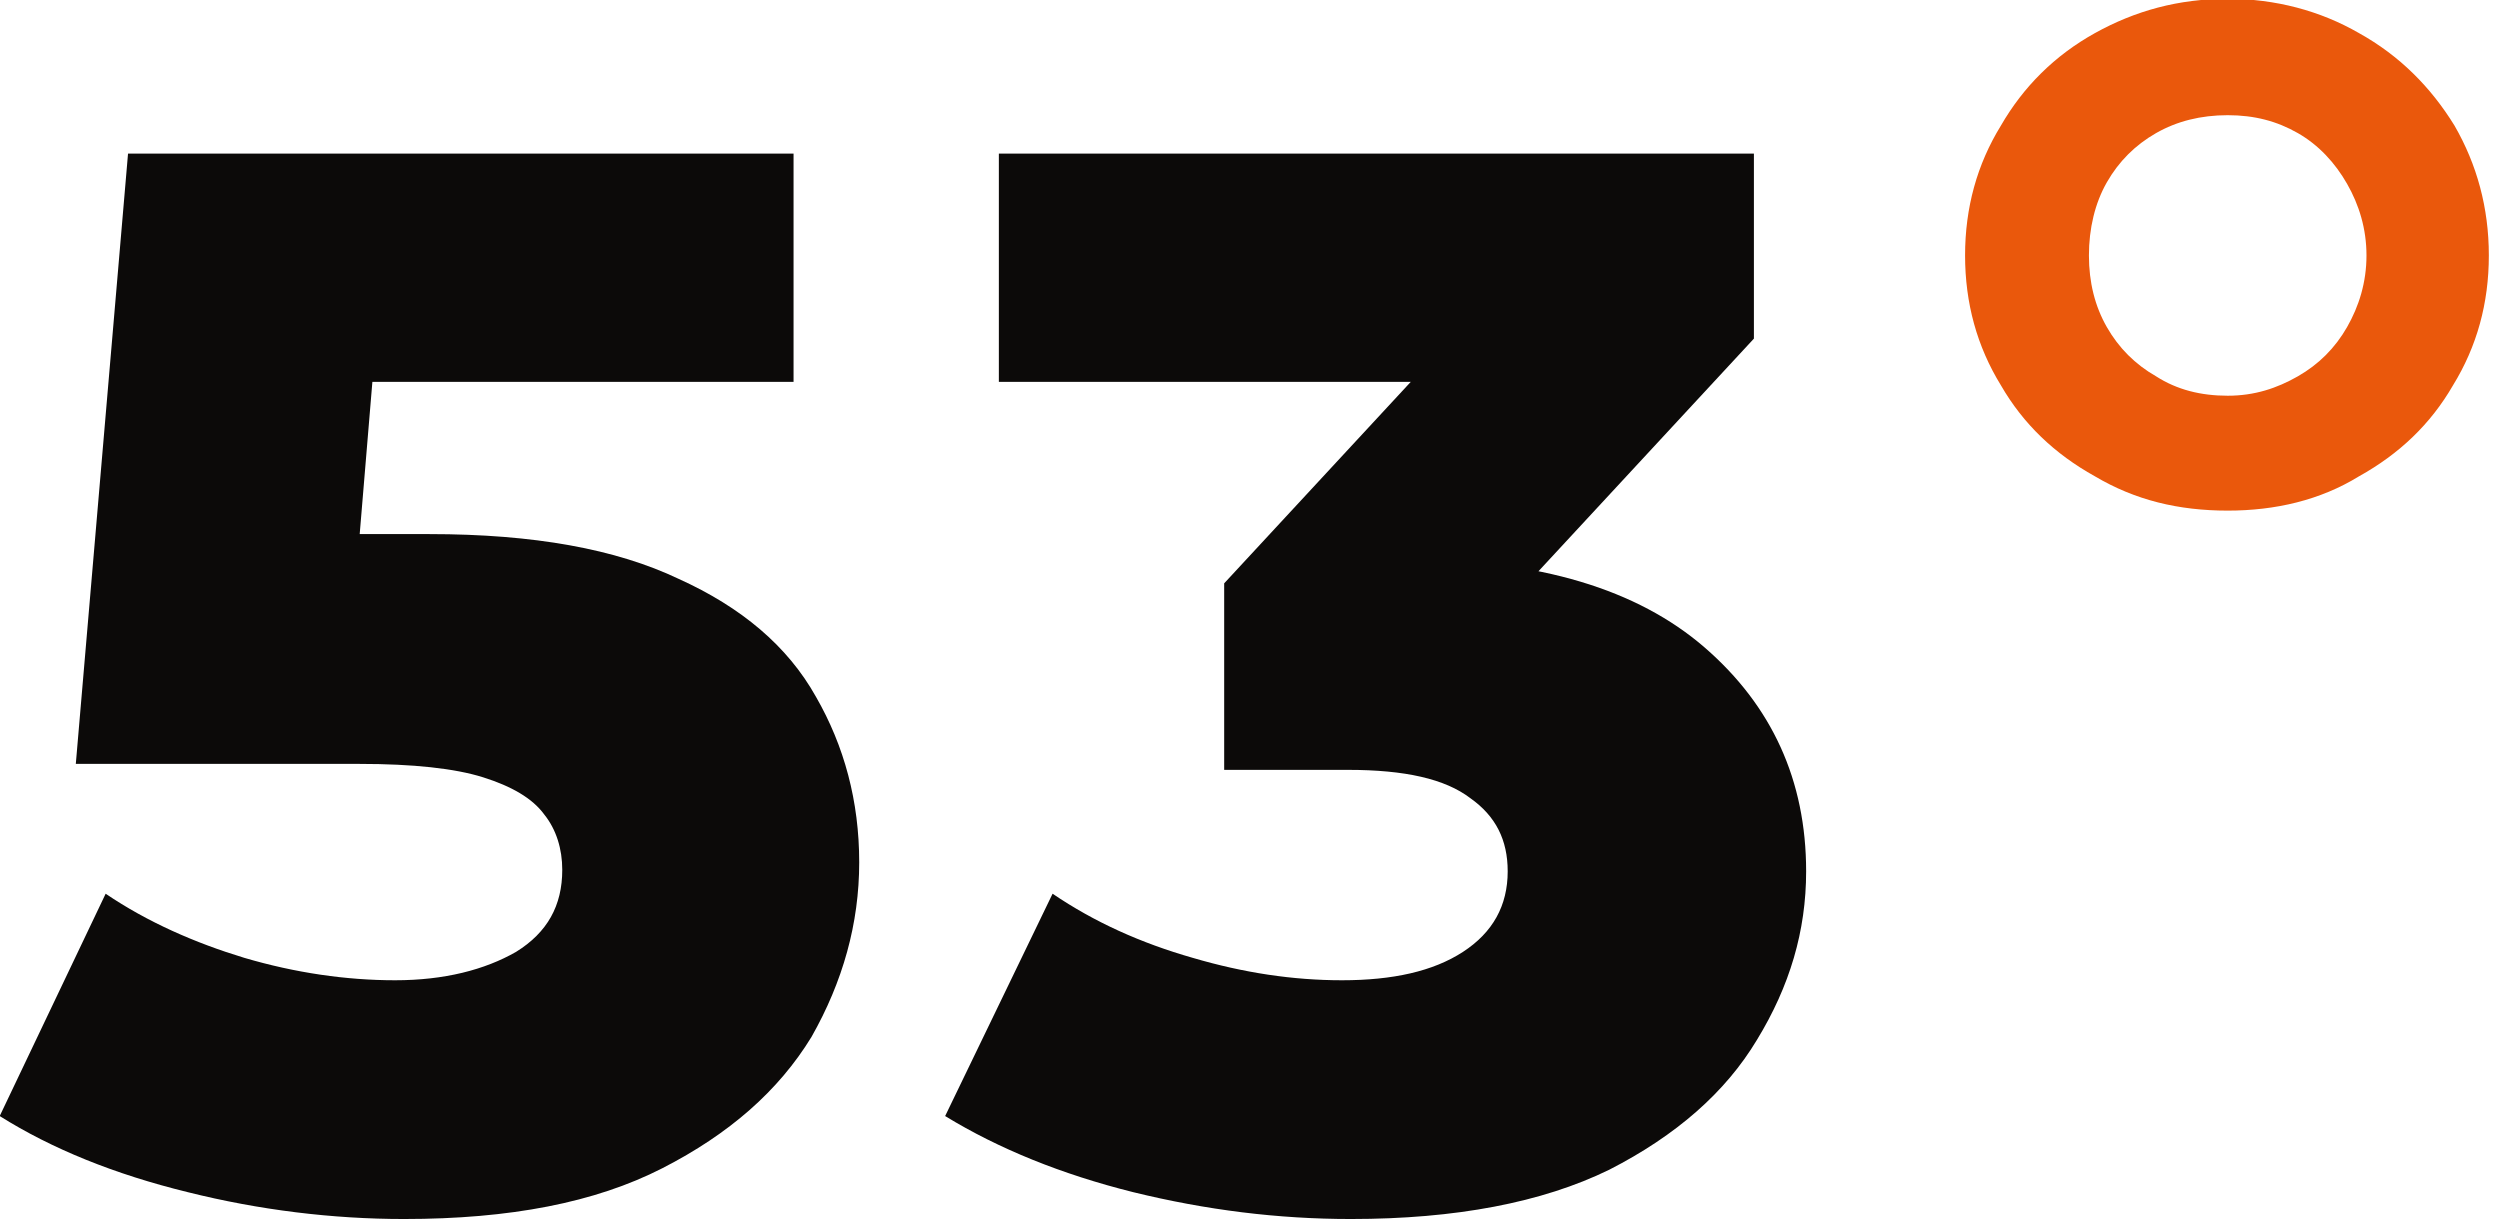 <?xml version="1.0" encoding="UTF-8" standalone="no"?>
<!DOCTYPE svg PUBLIC "-//W3C//DTD SVG 1.1//EN" "http://www.w3.org/Graphics/SVG/1.1/DTD/svg11.dtd">
<svg width="100%" height="100%" viewBox="0 0 221 108" version="1.1" xmlns="http://www.w3.org/2000/svg" xmlns:xlink="http://www.w3.org/1999/xlink" xml:space="preserve" xmlns:serif="http://www.serif.com/" style="fill-rule:evenodd;clip-rule:evenodd;stroke-linejoin:round;stroke-miterlimit:2;">
    <g transform="matrix(1,0,0,1,-590.071,-2935.43)">
        <g transform="matrix(0.2,0,0,0.2,418.911,2757.88)">
            <g transform="matrix(659.549,0,0,659.549,850.394,1417.32)">
                <path d="M0.279,0.014C0.231,0.014 0.182,0.008 0.134,-0.004C0.085,-0.016 0.043,-0.033 0.008,-0.055L0.079,-0.204C0.107,-0.185 0.139,-0.171 0.172,-0.161C0.206,-0.151 0.24,-0.146 0.273,-0.146C0.306,-0.146 0.333,-0.153 0.354,-0.165C0.375,-0.178 0.385,-0.196 0.385,-0.22C0.385,-0.234 0.381,-0.247 0.373,-0.257C0.365,-0.268 0.351,-0.276 0.332,-0.282C0.313,-0.288 0.285,-0.291 0.249,-0.291L0.059,-0.291L0.094,-0.7L0.54,-0.7L0.54,-0.547L0.164,-0.547L0.265,-0.634L0.242,-0.358L0.141,-0.445L0.296,-0.445C0.366,-0.445 0.421,-0.435 0.463,-0.415C0.505,-0.396 0.536,-0.37 0.555,-0.336C0.574,-0.303 0.584,-0.266 0.584,-0.225C0.584,-0.184 0.573,-0.145 0.552,-0.108C0.53,-0.072 0.497,-0.043 0.452,-0.02C0.407,0.003 0.35,0.014 0.279,0.014Z" style="fill:rgb(12,10,9);fill-rule:nonzero;"/>
            </g>
            <g transform="matrix(659.549,0,0,659.549,1276.19,1417.32)">
                <path d="M0.268,0.014C0.219,0.014 0.171,0.008 0.122,-0.004C0.074,-0.016 0.032,-0.033 -0.004,-0.055L0.068,-0.204C0.096,-0.185 0.127,-0.171 0.162,-0.161C0.196,-0.151 0.229,-0.146 0.262,-0.146C0.296,-0.146 0.323,-0.152 0.343,-0.165C0.363,-0.178 0.373,-0.196 0.373,-0.219C0.373,-0.24 0.365,-0.256 0.348,-0.268C0.331,-0.281 0.304,-0.287 0.266,-0.287L0.183,-0.287L0.183,-0.412L0.371,-0.615L0.39,-0.547L0.032,-0.547L0.032,-0.7L0.538,-0.7L0.538,-0.576L0.35,-0.373L0.253,-0.428L0.307,-0.428C0.394,-0.428 0.46,-0.408 0.505,-0.369C0.55,-0.33 0.573,-0.28 0.573,-0.219C0.573,-0.179 0.562,-0.142 0.54,-0.106C0.519,-0.071 0.486,-0.042 0.441,-0.019C0.396,0.003 0.338,0.014 0.268,0.014Z" style="fill:rgb(12,10,9);fill-rule:nonzero;"/>
            </g>
            <g transform="matrix(659.549,0,0,659.549,1702.6,1354.84)">
                <path d="M0.209,-0.366C0.176,-0.366 0.147,-0.373 0.12,-0.389C0.093,-0.404 0.072,-0.424 0.057,-0.45C0.041,-0.476 0.033,-0.505 0.033,-0.537C0.033,-0.569 0.041,-0.598 0.057,-0.624C0.072,-0.65 0.093,-0.671 0.12,-0.686C0.147,-0.701 0.176,-0.709 0.209,-0.709C0.241,-0.709 0.271,-0.701 0.297,-0.686C0.324,-0.671 0.345,-0.65 0.361,-0.624C0.376,-0.598 0.384,-0.569 0.384,-0.537C0.384,-0.505 0.376,-0.476 0.36,-0.45C0.345,-0.424 0.324,-0.404 0.297,-0.389C0.271,-0.373 0.241,-0.366 0.209,-0.366ZM0.209,-0.443C0.227,-0.443 0.242,-0.448 0.256,-0.456C0.27,-0.464 0.281,-0.475 0.289,-0.489C0.297,-0.503 0.302,-0.519 0.302,-0.537C0.302,-0.555 0.297,-0.571 0.289,-0.585C0.281,-0.599 0.27,-0.611 0.256,-0.619C0.242,-0.627 0.227,-0.631 0.209,-0.631C0.191,-0.631 0.175,-0.627 0.161,-0.619C0.147,-0.611 0.136,-0.6 0.128,-0.586C0.12,-0.572 0.116,-0.555 0.116,-0.537C0.116,-0.519 0.12,-0.503 0.128,-0.489C0.136,-0.475 0.147,-0.464 0.161,-0.456C0.175,-0.447 0.191,-0.443 0.209,-0.443Z" style="fill:rgb(234,88,12);fill-rule:nonzero;"/>
            </g>
            <g transform="matrix(659.549,0,0,659.549,1978.17,1354.84)">
            </g>
        </g>
    </g>
</svg>
